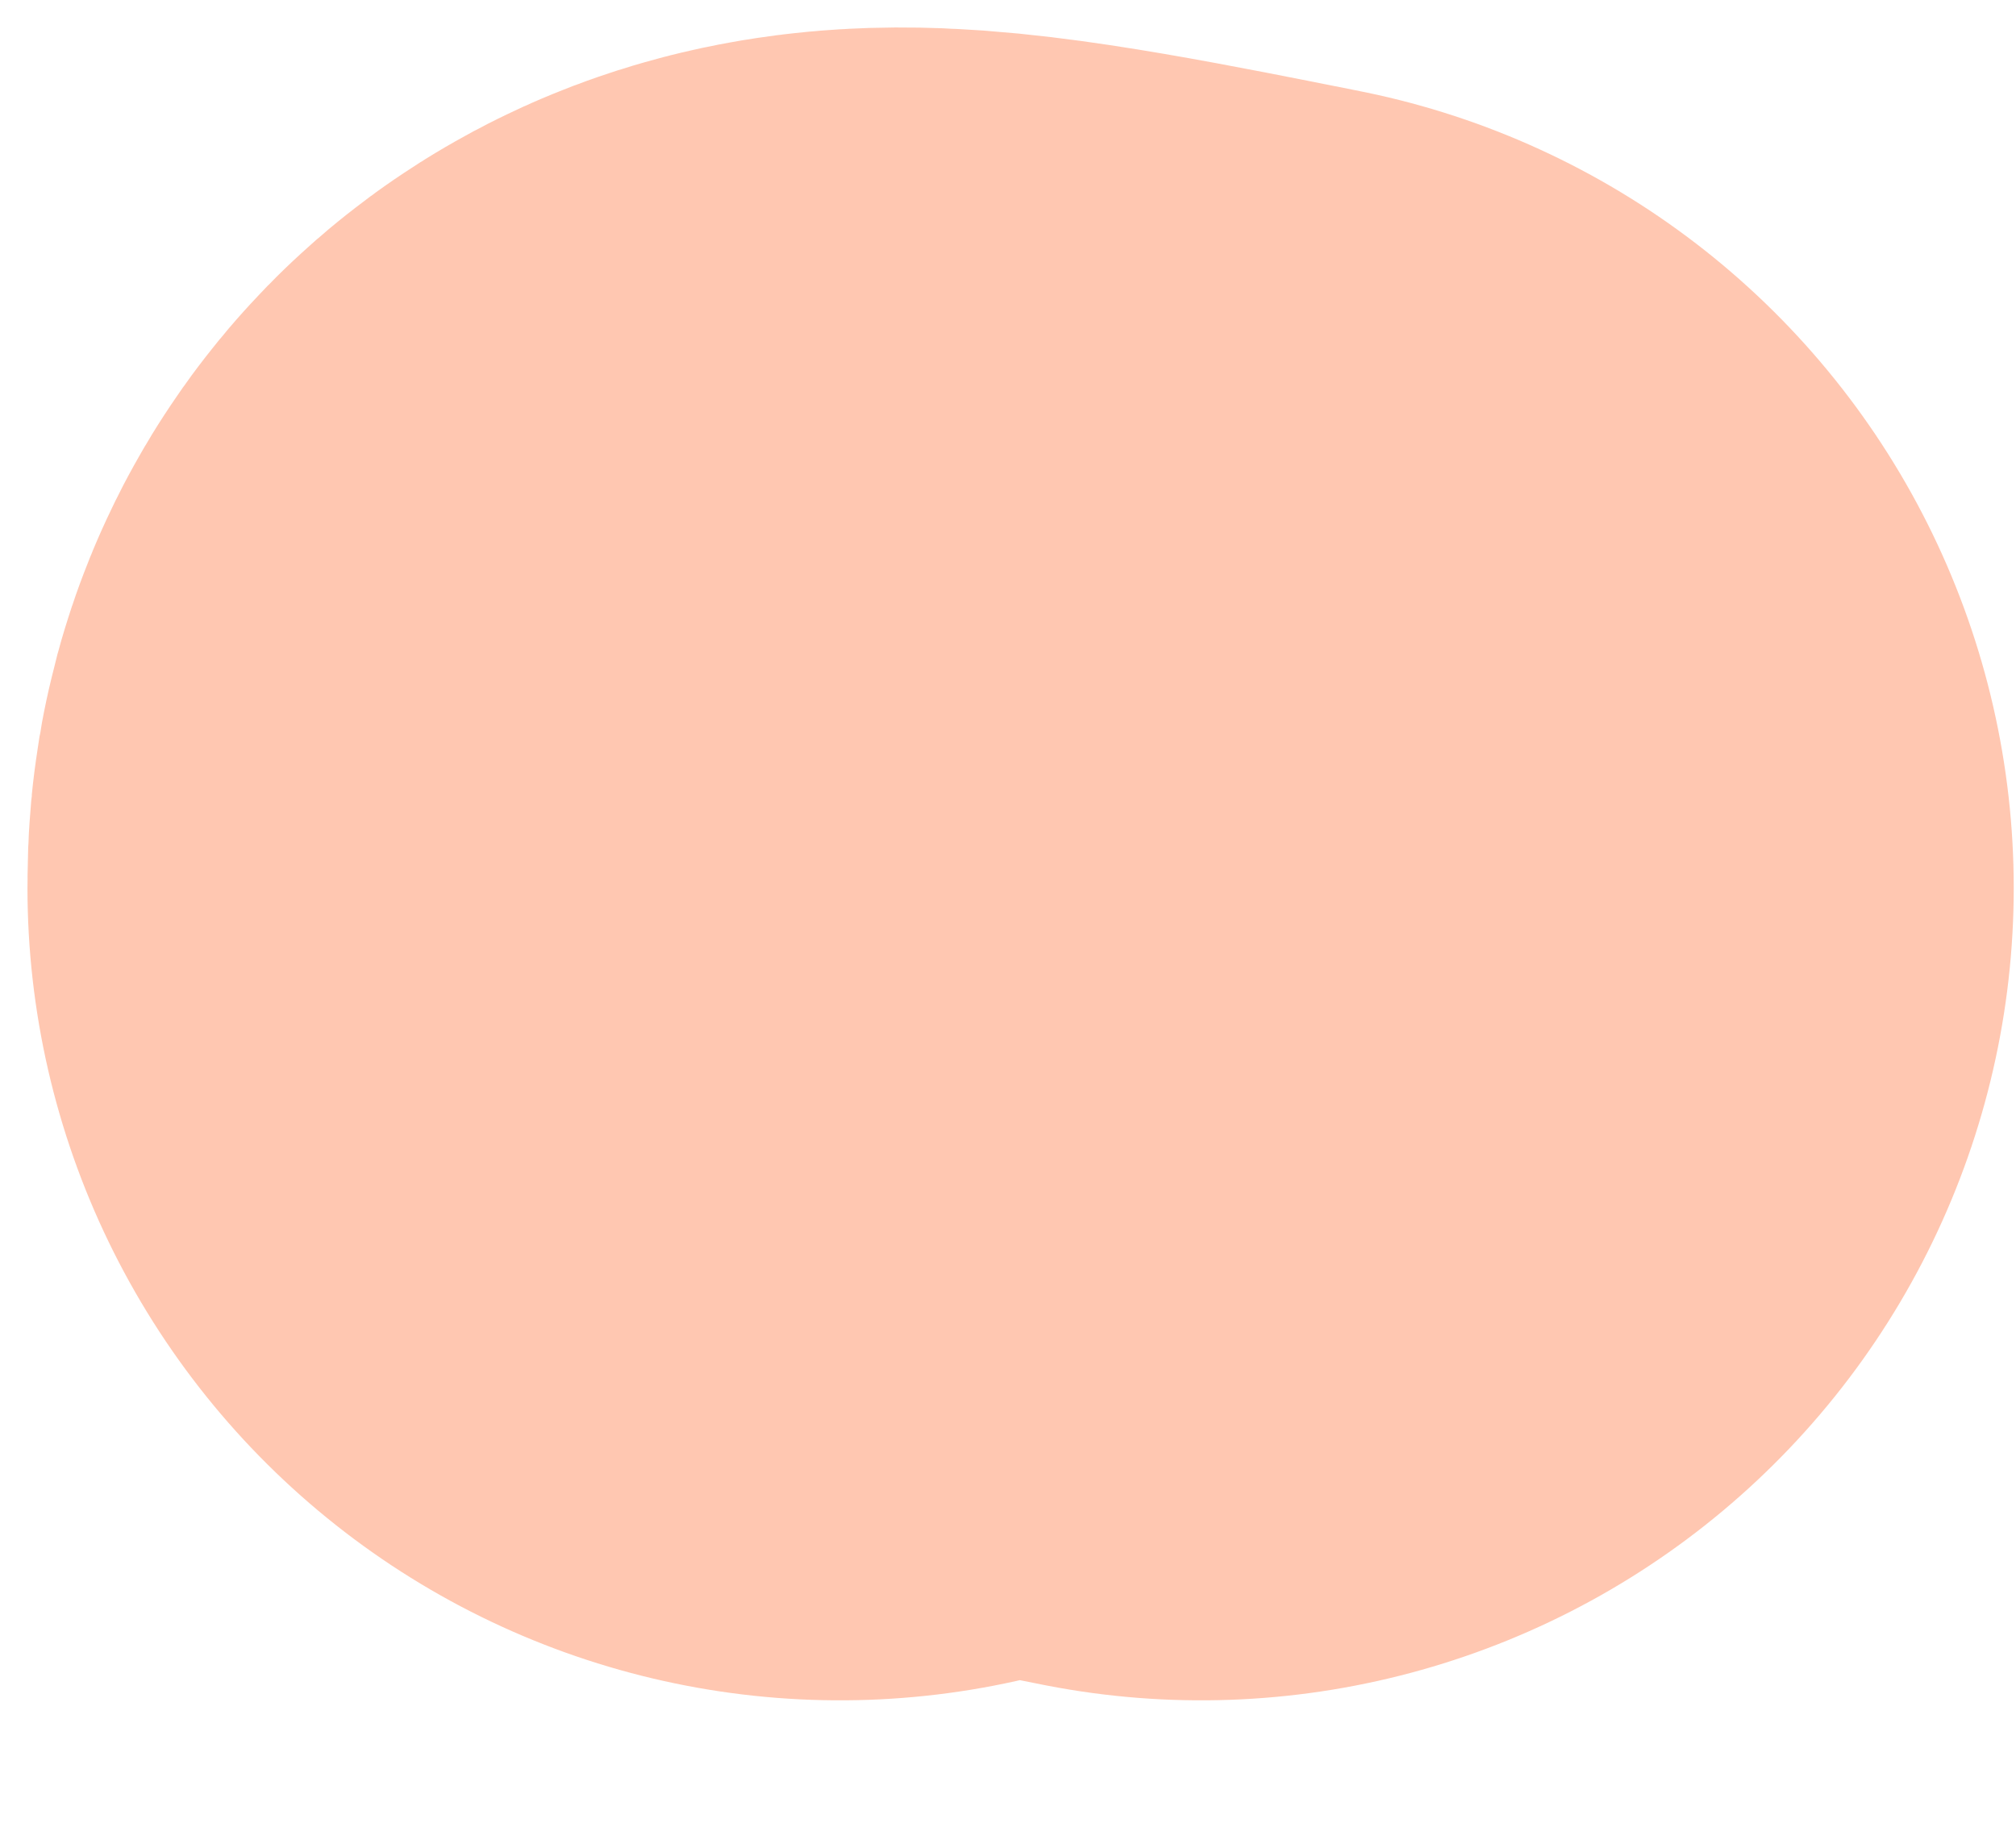 <?xml version="1.0" encoding="utf-8"?>
<svg xmlns="http://www.w3.org/2000/svg" fill="none" height="100%" overflow="visible" preserveAspectRatio="none" style="display: block;" viewBox="0 0 12 11" width="100%">
<path d="M5 5.286C5 5.144 5 5.002 5.355 5C5.709 4.998 6.419 5.14 7.15 5.286" id="Vector 35" stroke="#FF500B" stroke-linecap="round" stroke-opacity="0.32" stroke-width="9.673"/>
</svg>